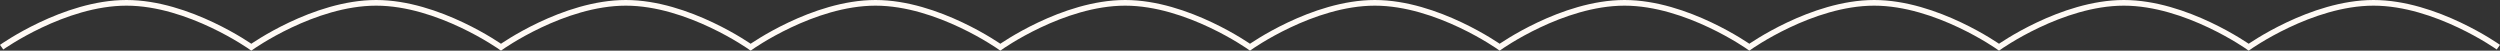 <svg xmlns="http://www.w3.org/2000/svg" width="883.158" height="17.895" viewBox="0 0 883.158 17.895">
  <rect x="0" y="0" width="883.158" height="17.895" fill="#333333" stroke="none"/>
  <path id="パス_1354" data-name="パス 1354" d="M-15123.338-16805.664s22.051-15.668,44.1-15.668,44.1,15.668,44.1,15.668,22.049-15.668,44.1-15.668,44.1,15.668,44.1,15.668,22.05-15.668,44.1-15.668,44.1,15.668,44.1,15.668,22.052-15.668,44.1-15.668,44.1,15.668,44.1,15.668,22.05-15.668,44.1-15.668,44.1,15.668,44.1,15.668,22.05-15.668,44.1-15.668,44.1,15.668,44.1,15.668,22.05-15.668,44.1-15.668,44.1,15.668,44.1,15.668,22.051-15.668,44.1-15.668,44.1,15.668,44.1,15.668,22.051-15.668,44.1-15.668,44.1,15.668,44.1,15.668,22.051-15.668,44.1-15.668,44.1,15.668,44.1,15.668" transform="translate(15123.917 16822.332)" fill="none" stroke="#fffaf5" stroke-width="2"/>
</svg>
